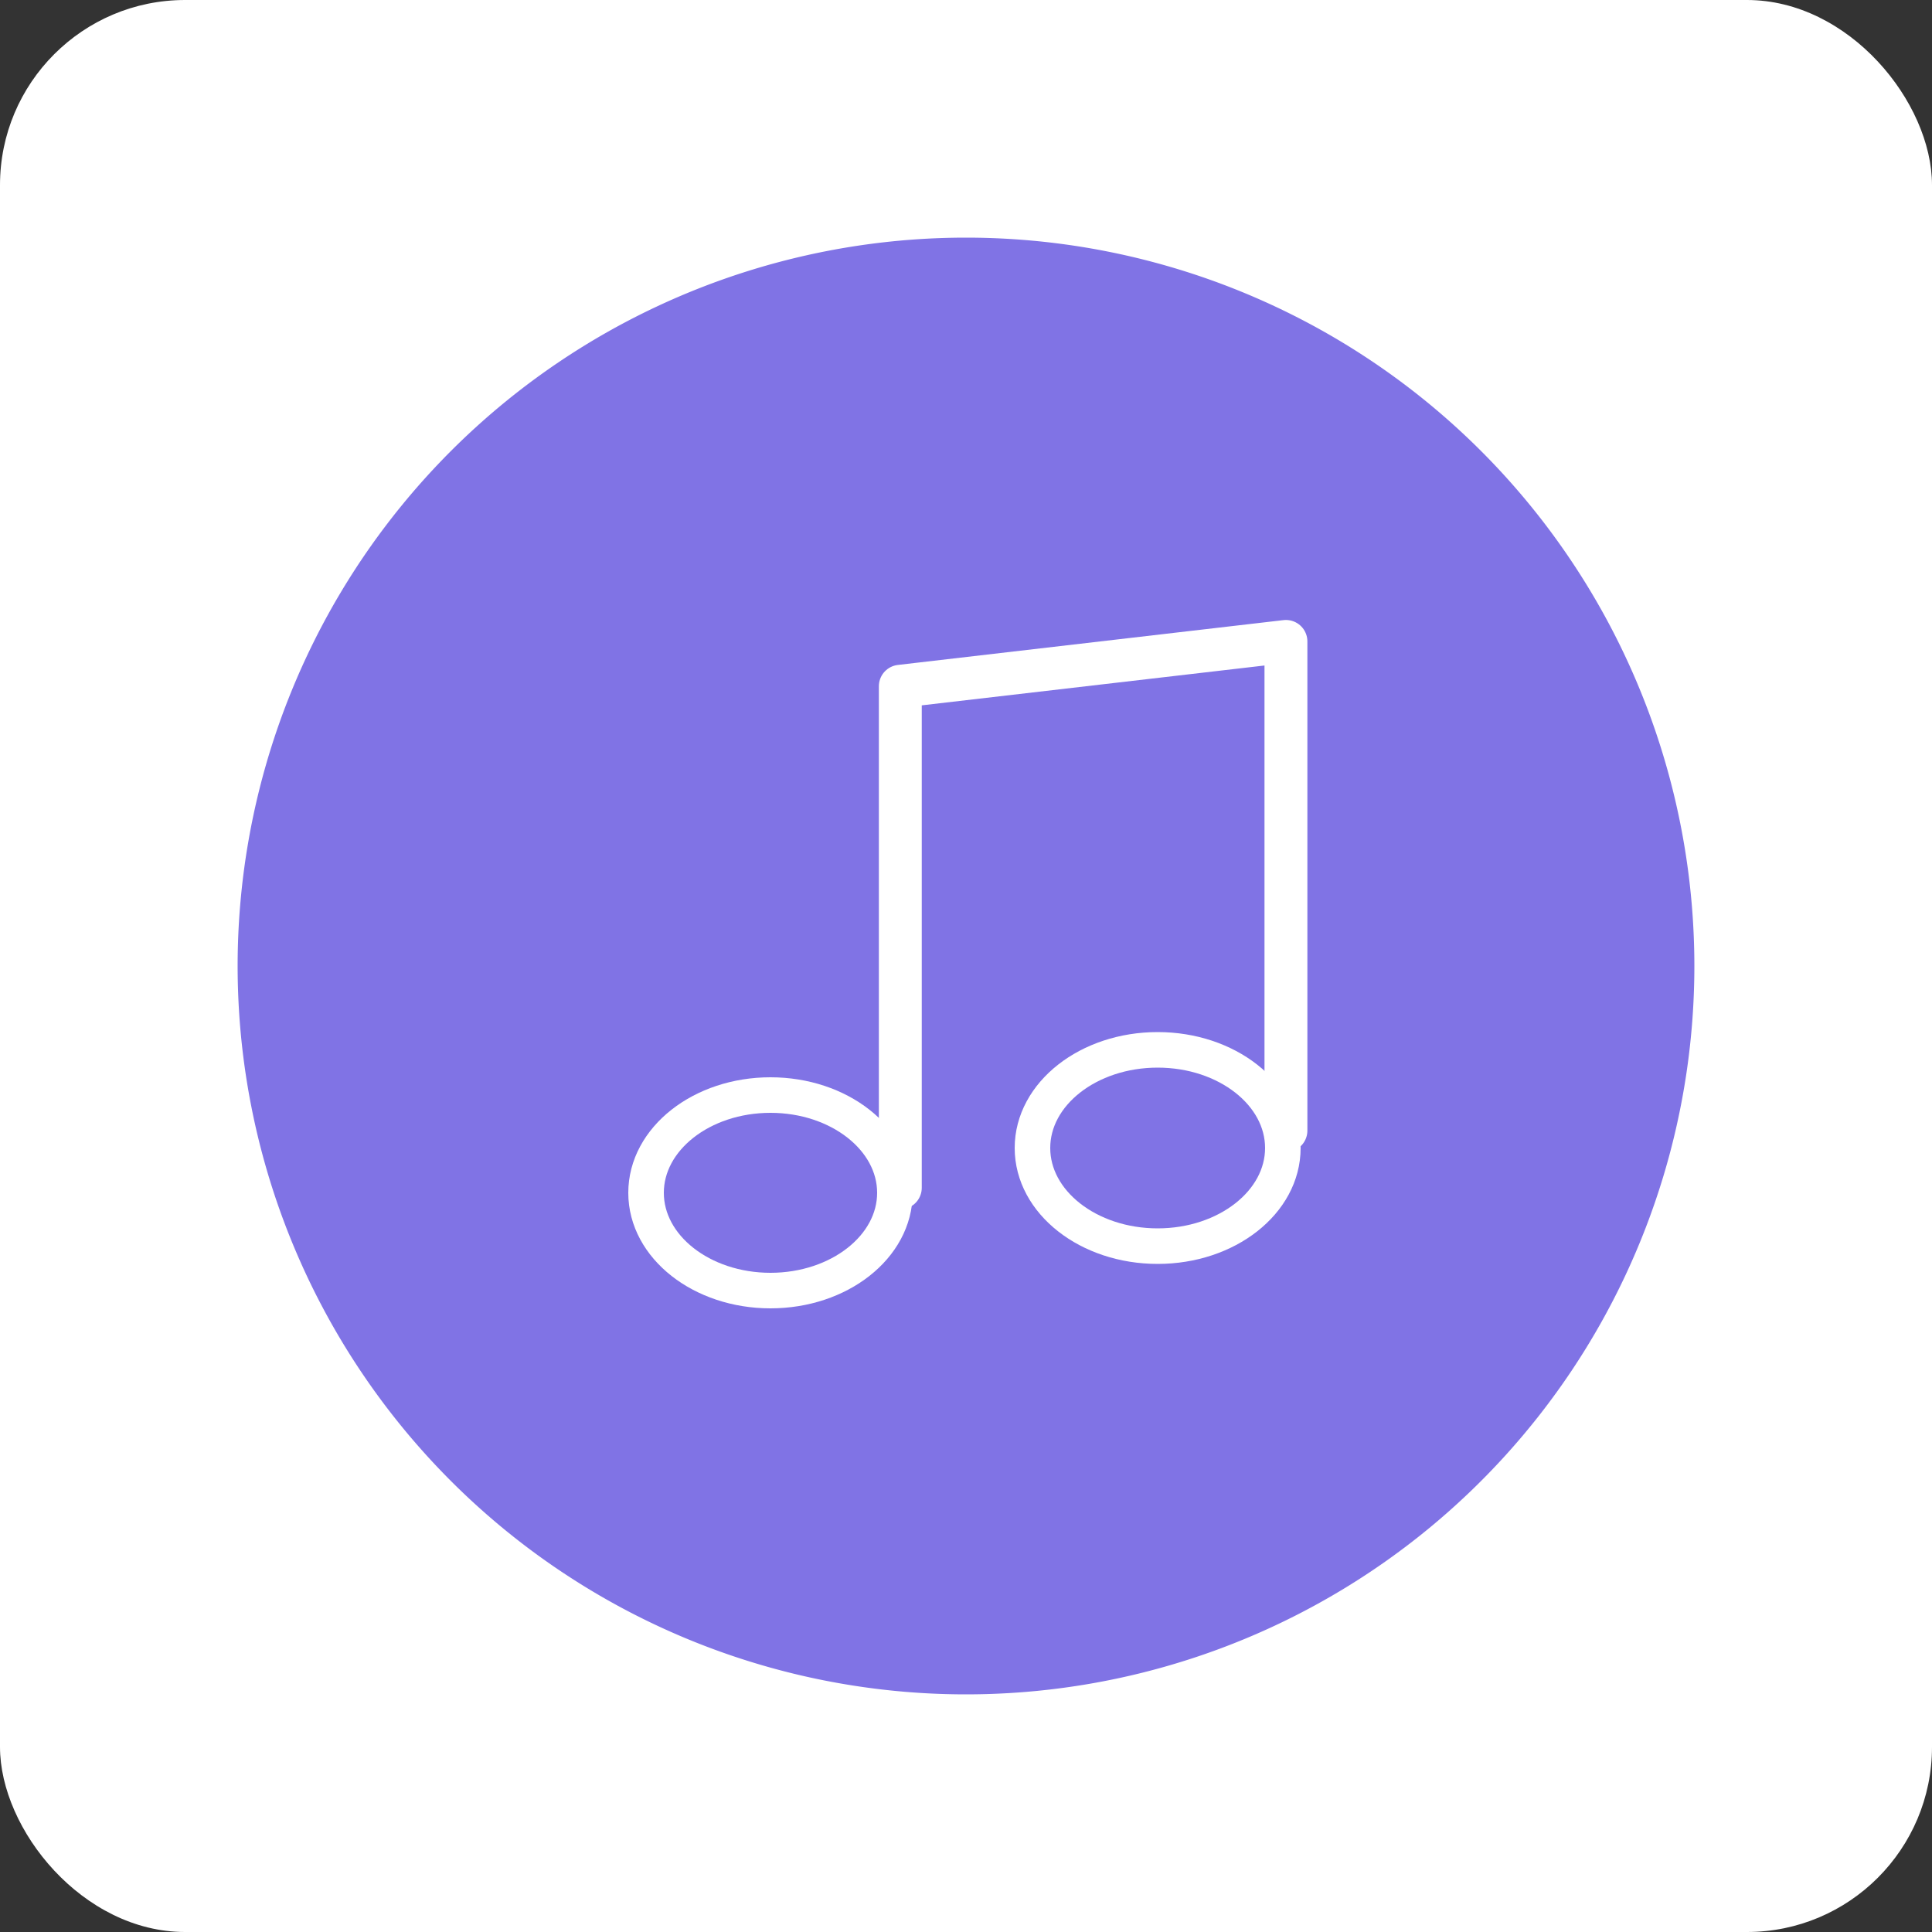 <svg id="Layer_1" data-name="Layer 1" xmlns="http://www.w3.org/2000/svg" viewBox="0 0 50 50"><rect x="0" y="0" width="50" height="50" fill="#333333" stroke="none"/><defs><style>.cls-1{fill:#fff;}.cls-2{fill:#8073e5;}.cls-3,.cls-4{fill:none;stroke:#fff;}.cls-3{stroke-linecap:round;stroke-linejoin:round;stroke-width:1.11px;}.cls-4{stroke-miterlimit:10;stroke-width:0.92px;}</style></defs><title>Icon_sound</title><rect class="cls-1" width="50" height="50" rx="4.79"/><path class="cls-2" d="M25,6.15A18.85,18.85,0,1,0,43.85,25,18.85,18.85,0,0,0,25,6.15"/><polyline class="cls-3" points="23.3 30.74 23.3 17.76 33.28 16.6 33.28 29.26"/><ellipse class="cls-4" cx="19.94" cy="30.87" rx="3.22" ry="2.53"/><ellipse class="cls-4" cx="29.96" cy="29.71" rx="3.24" ry="2.54"/></svg>